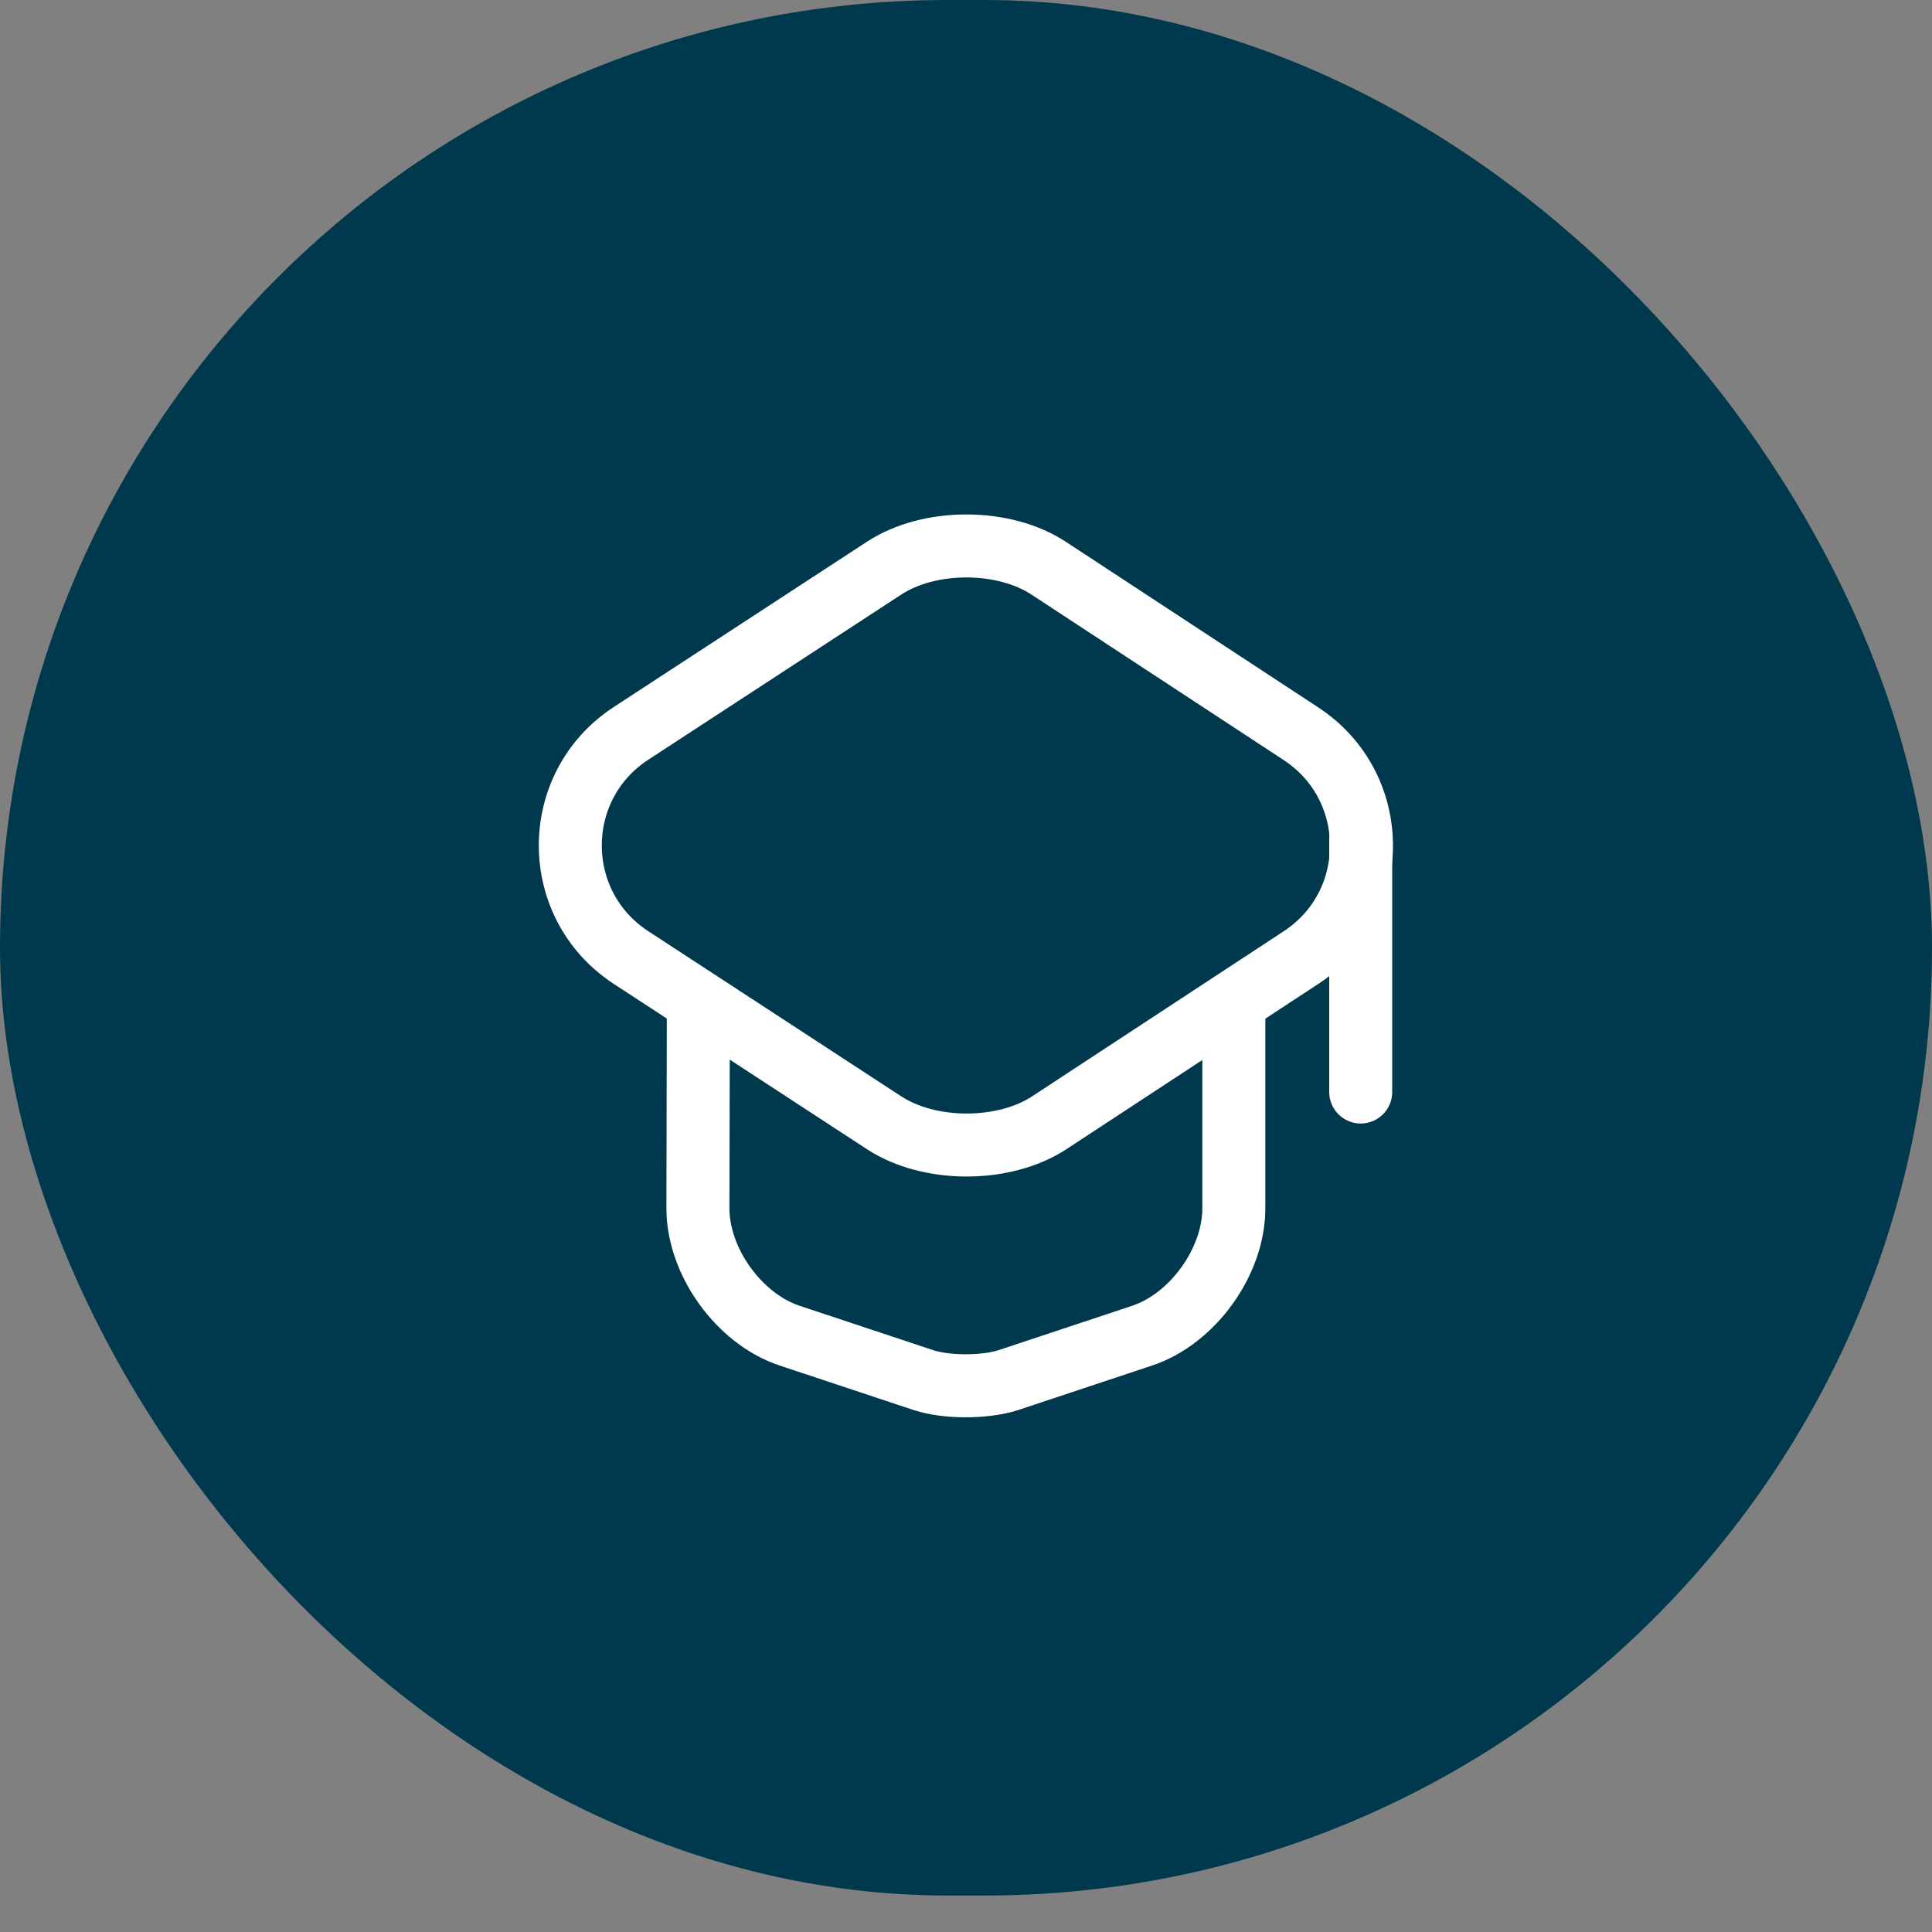 <svg width="46" height="46" viewBox="0 0 46 46" fill="none" xmlns="http://www.w3.org/2000/svg">
<rect x="0" y="0" width="46" height="46" fill="#808080" stroke="none"/>
<rect width="46" height="45.132" rx="22.566" fill="#00394D"/>
<path d="M21.046 13.53L15.026 17.46C13.096 18.72 13.096 21.54 15.026 22.8L21.046 26.73C22.126 27.44 23.906 27.44 24.986 26.73L30.976 22.8C32.896 21.54 32.896 18.73 30.976 17.47L24.986 13.54C23.906 12.82 22.126 12.82 21.046 13.53Z" stroke="white" stroke-width="1.5" stroke-linecap="round" stroke-linejoin="round"/>
<path d="M16.627 24.08L16.617 28.77C16.617 30.04 17.597 31.4 18.797 31.8L21.987 32.86C22.537 33.04 23.447 33.04 24.007 32.86L27.197 31.8C28.397 31.4 29.377 30.04 29.377 28.77V24.13" stroke="white" stroke-width="1.5" stroke-linecap="round" stroke-linejoin="round"/>
<path d="M32.398 26V20" stroke="white" stroke-width="1.5" stroke-linecap="round" stroke-linejoin="round"/>
</svg>
